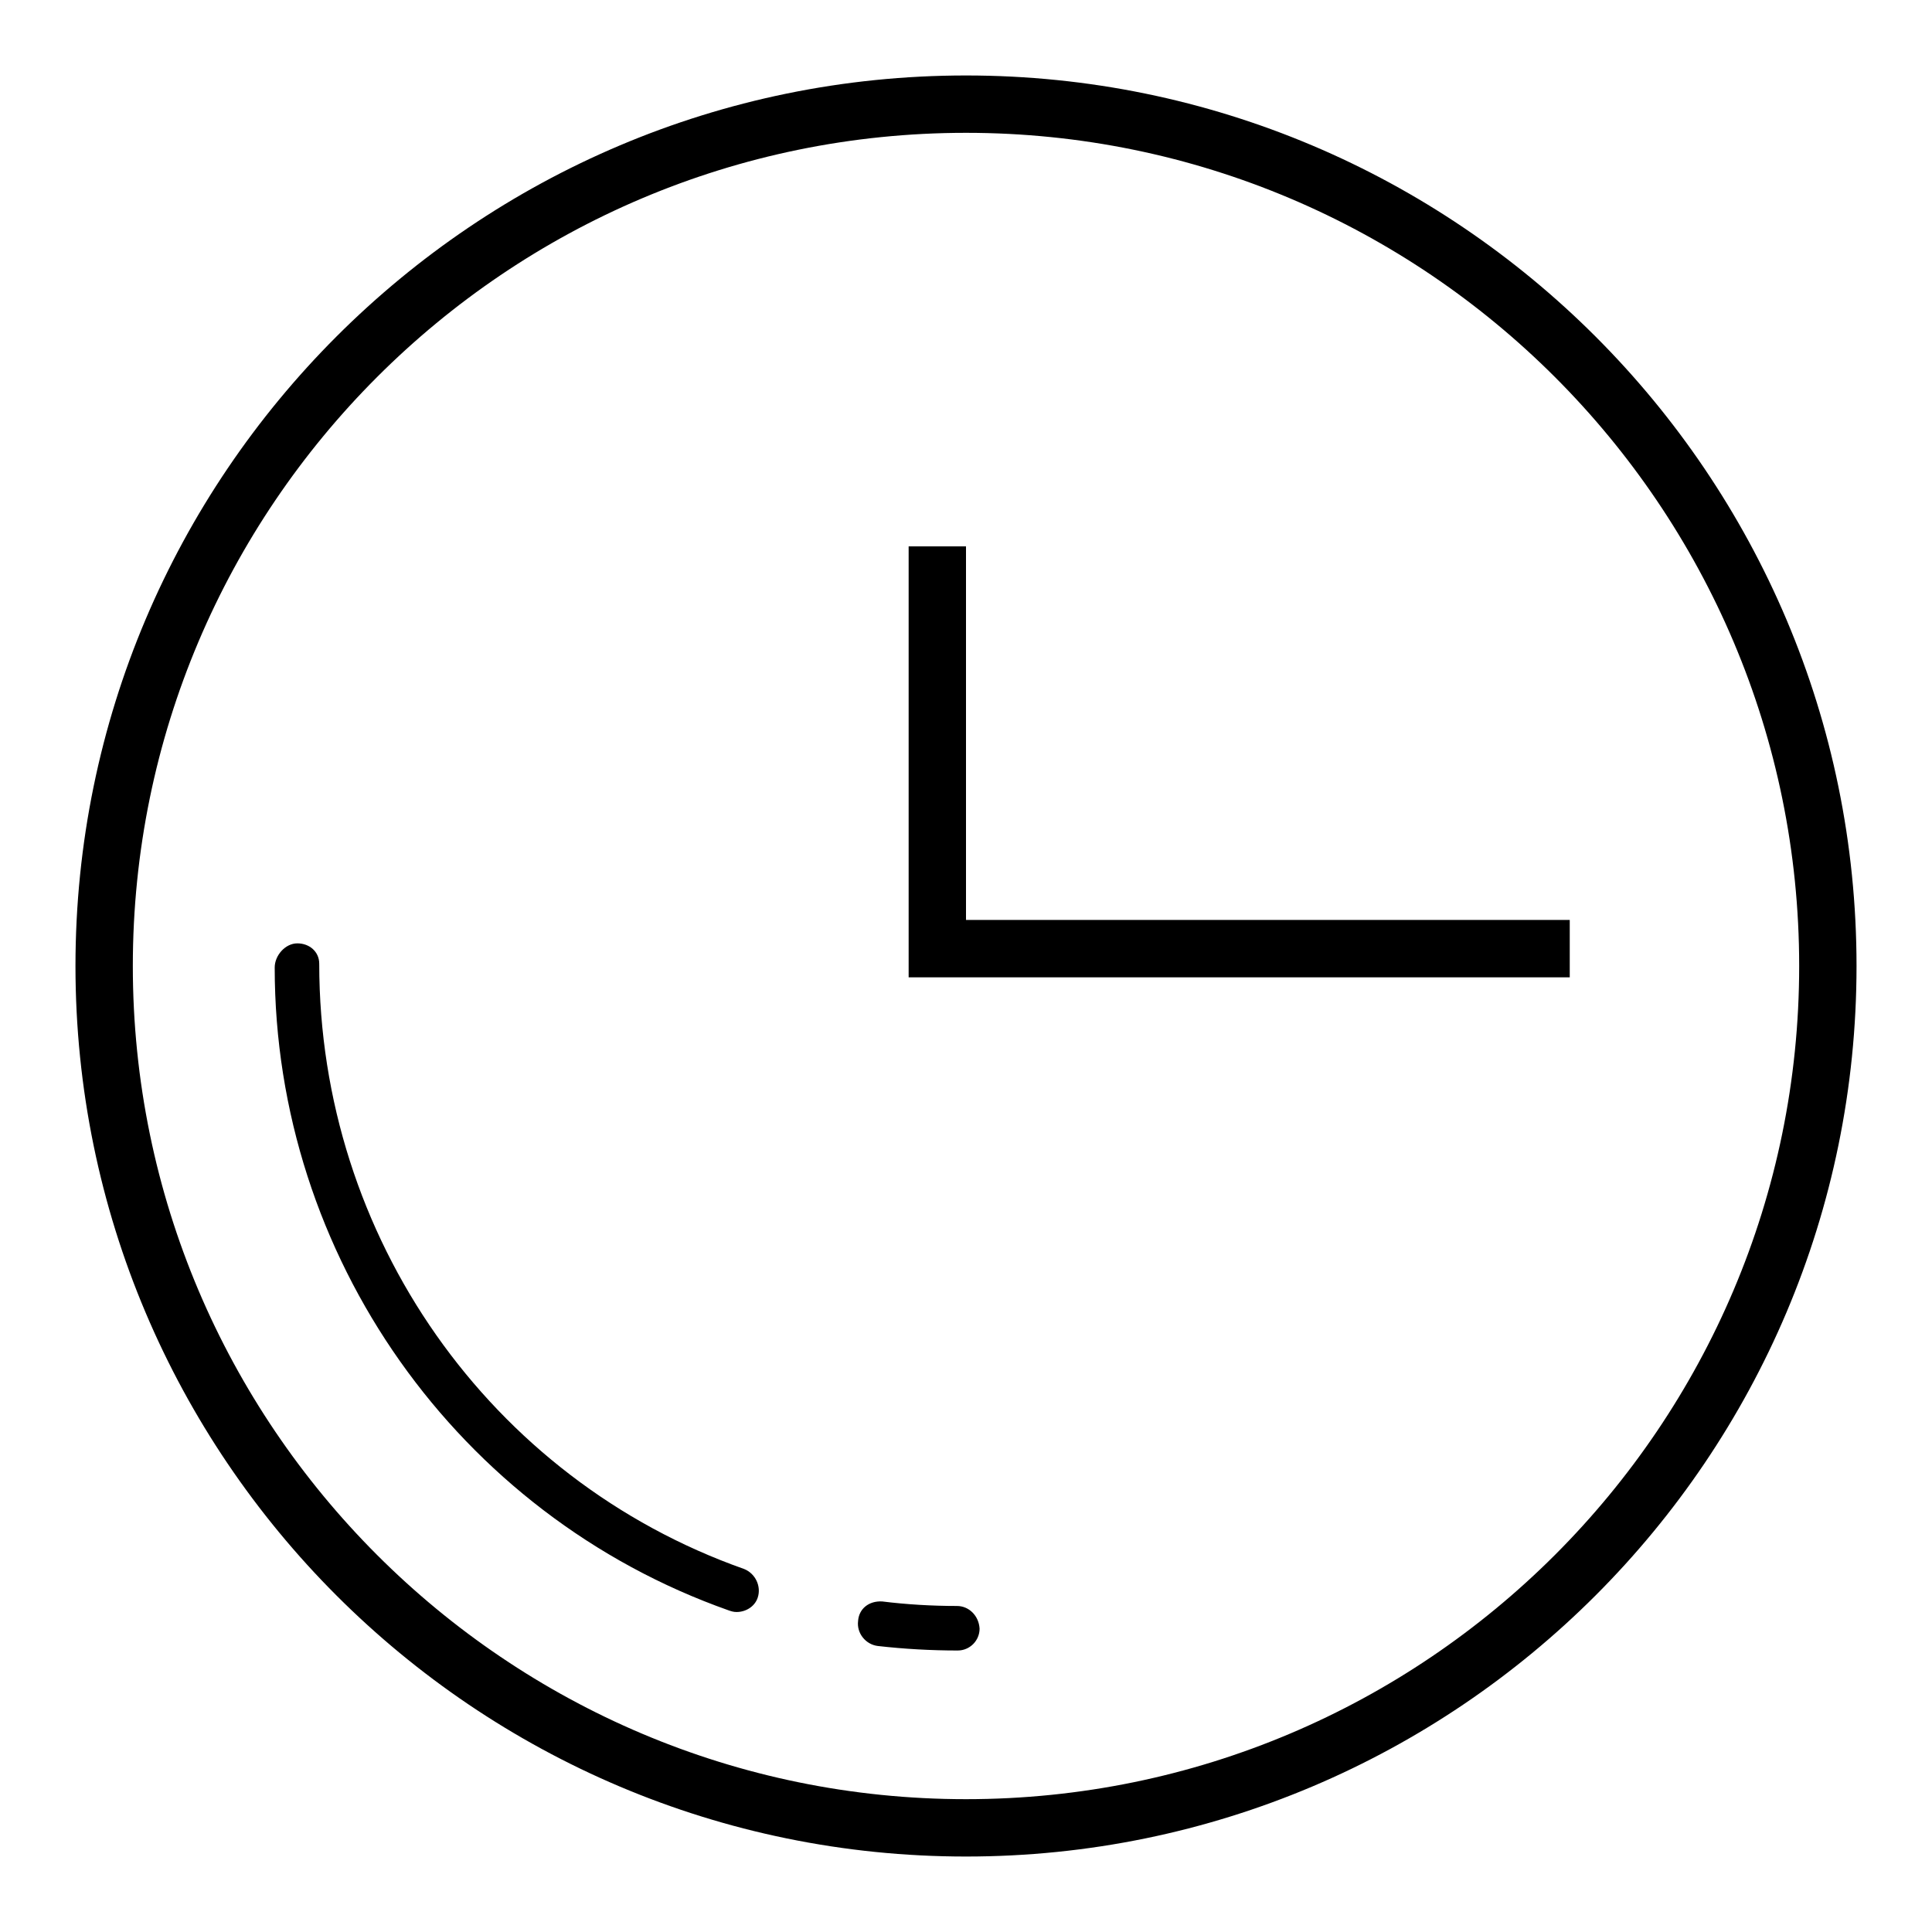 <?xml version="1.0" encoding="utf-8"?>
<!-- Svg Vector Icons : http://www.onlinewebfonts.com/icon -->
<!DOCTYPE svg PUBLIC "-//W3C//DTD SVG 1.1//EN" "http://www.w3.org/Graphics/SVG/1.1/DTD/svg11.dtd">
<svg version="1.1" xmlns="http://www.w3.org/2000/svg" xmlns:xlink="http://www.w3.org/1999/xlink" x="0px" y="0px" viewBox="0 0 256 256" enable-background="new 0 0 256 256" xml:space="preserve">
<g> <path fill="#000000" d="M128,10C62.9,10,10,62.9,10,128c0,65.1,52.9,118,118,118c65.1,0,118-52.9,118-118C246,62.9,193.1,10,128,10 z M128,238.4c-60.9,0-110.4-49.5-110.4-110.4C17.6,67.1,67.1,17.6,128,17.6c60.9,0,110.4,49.5,110.4,110.4 C238.4,188.9,188.9,238.4,128,238.4z M128,121.9V72.4h-7.6v57.1h87.6v-7.6H128z M126.8,212.8c-3.3,0-6.7-0.2-9.9-0.6 c-1.8-0.1-3.1,1-3.2,2.6c-0.2,1.6,1,3.1,2.6,3.3c3.5,0.4,7.1,0.6,10.6,0.6c1.6,0,2.9-1.3,2.9-2.9 C129.7,214.1,128.4,212.8,126.8,212.8L126.8,212.8z M98.6,207.9c-33.7-11.9-56.3-44-56.3-80.2c0-1.6-1.3-2.7-2.9-2.7s-3,1.6-3,3.2 c0,38.2,24.2,72.5,60.2,85.2c0.3,0.1,0.6,0.2,1,0.2c1.2,0,2.4-0.7,2.8-1.9C100.9,210.2,100.1,208.5,98.6,207.9z"/></g>
</svg>